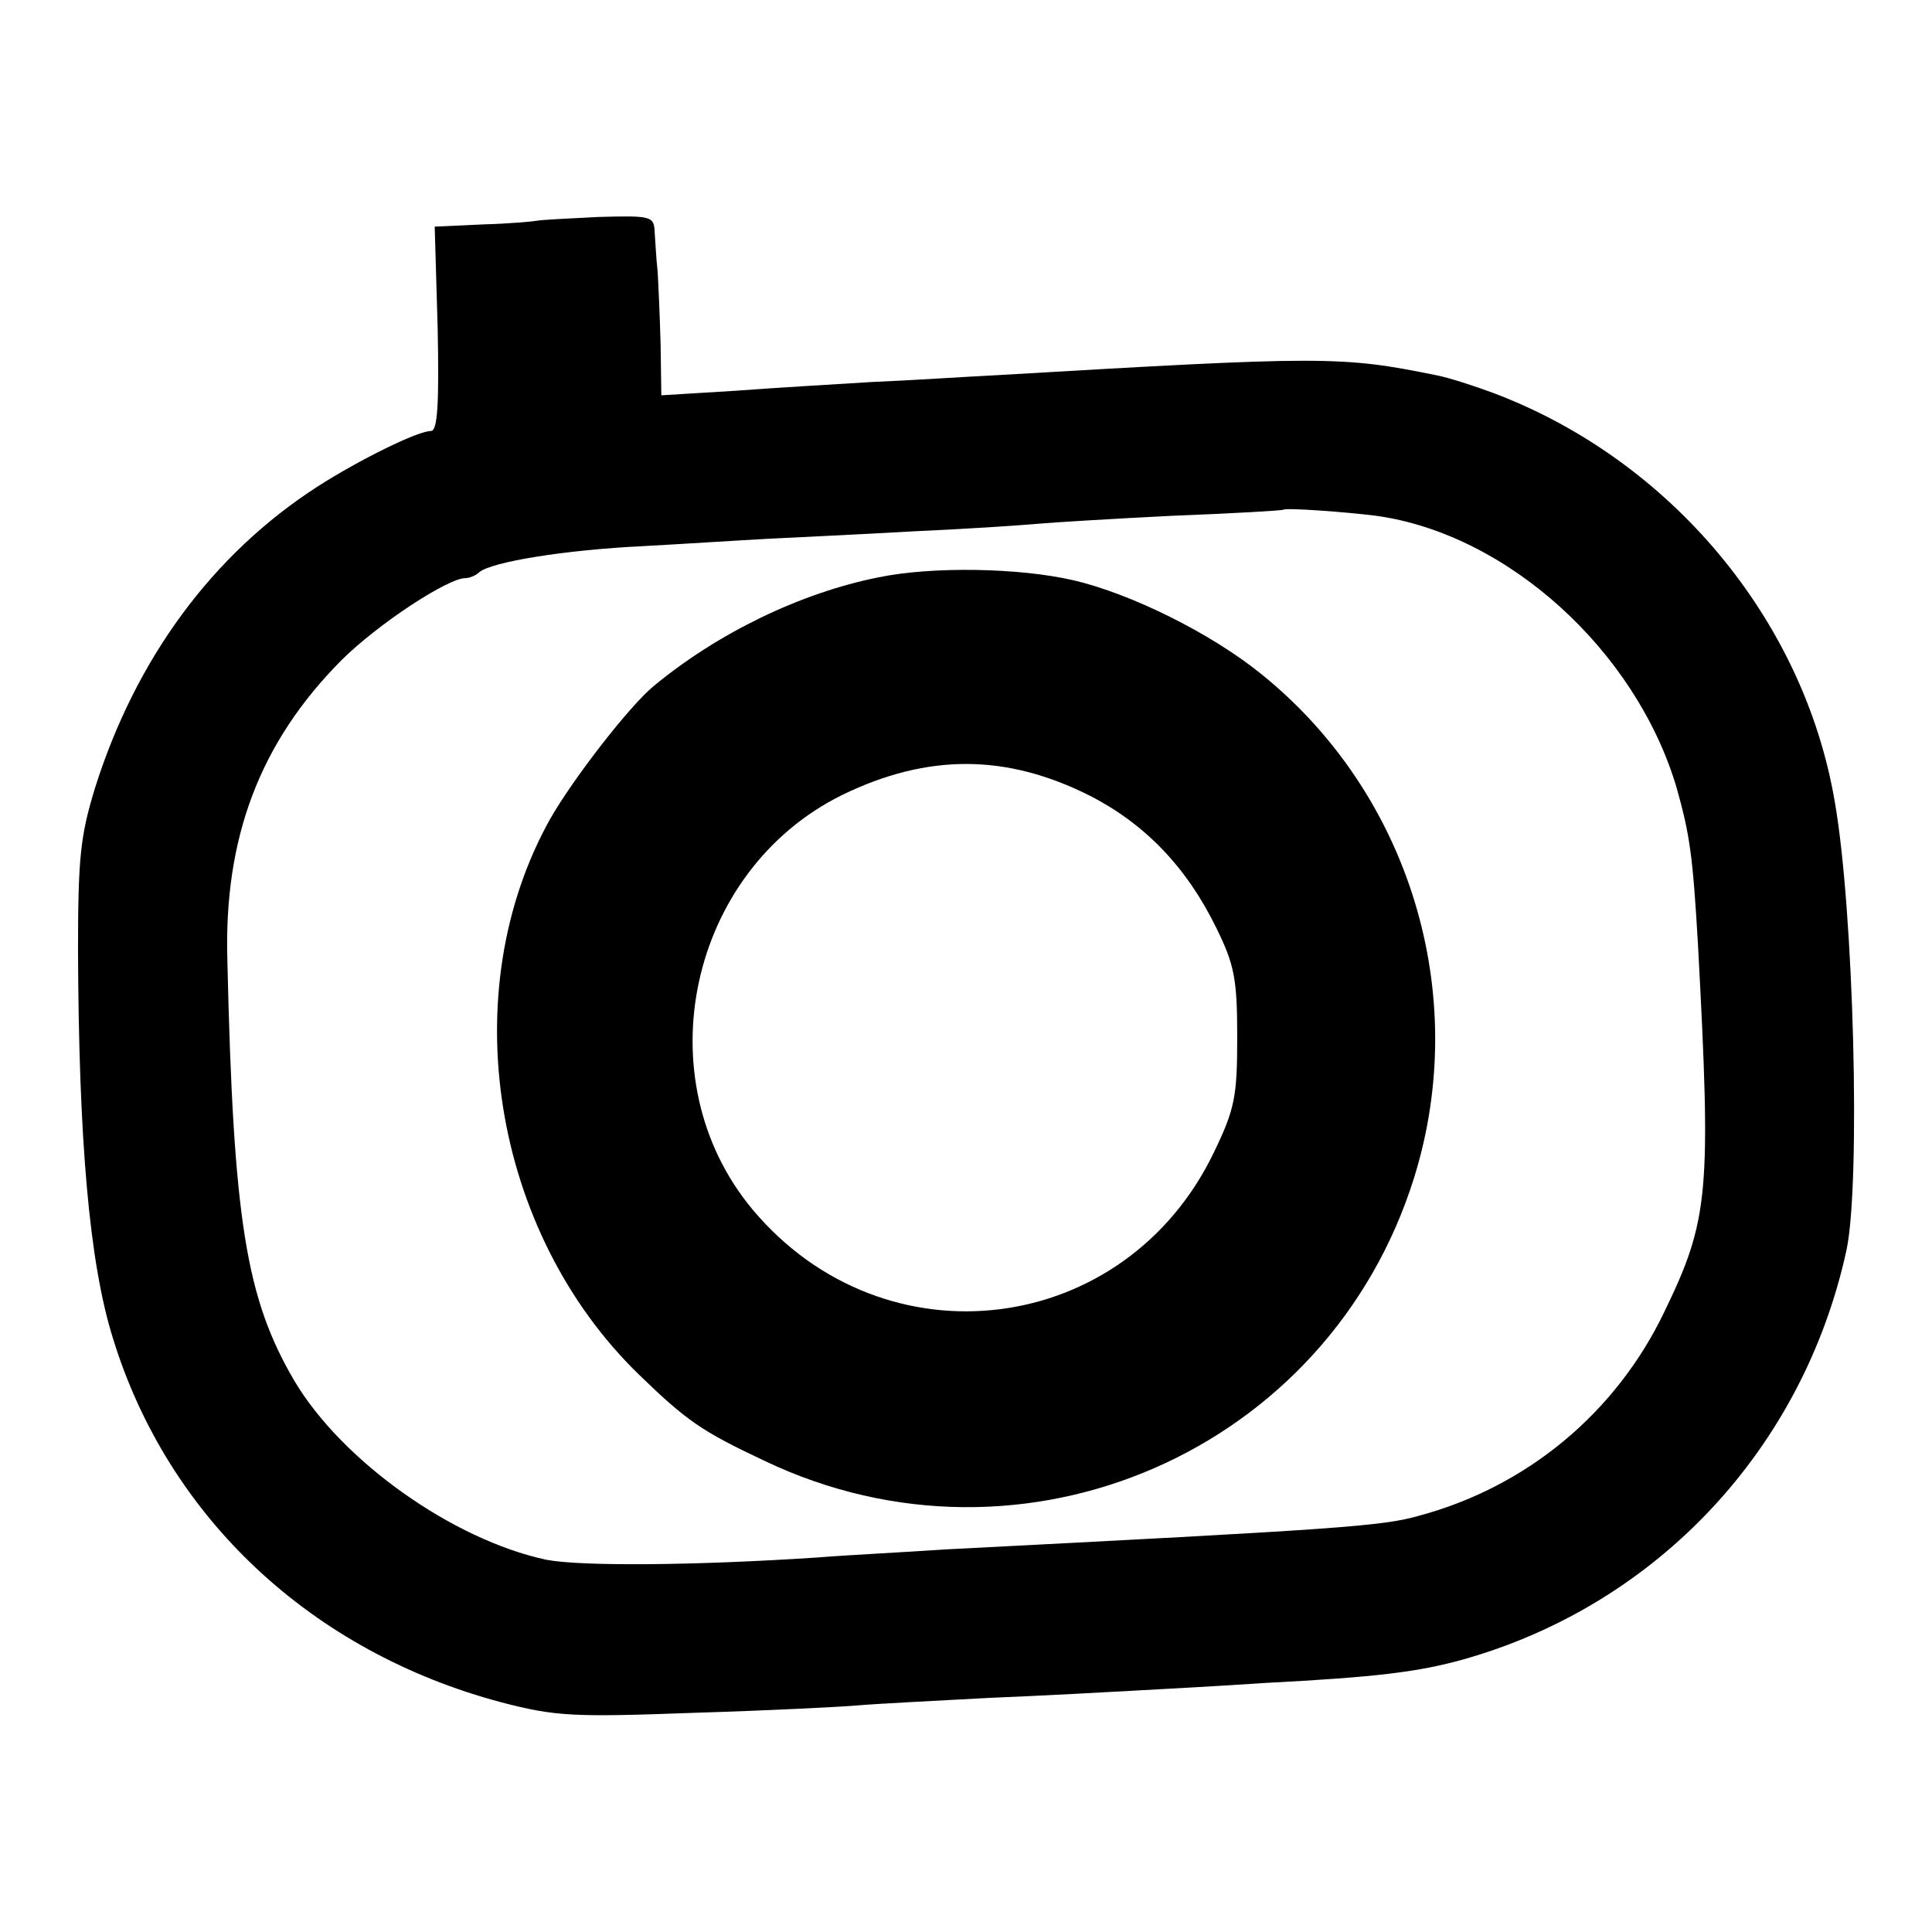 <?xml version="1.0" standalone="no"?>
<!DOCTYPE svg PUBLIC "-//W3C//DTD SVG 20010904//EN"
 "http://www.w3.org/TR/2001/REC-SVG-20010904/DTD/svg10.dtd">
<svg version="1.0" xmlns="http://www.w3.org/2000/svg"
 width="260pt" height="260pt" viewBox="0 0 260 260"
 preserveAspectRatio="xMidYMid meet">
<g transform="translate(0,260) scale(0.1,-0.1)"
fill="#000000" stroke="none">
<path d="M723 2303 c-5 -1 -37 -4 -73 -5 l-65 -3 4 -137 c2 -100 0 -138 -9
-138 -18 0 -97 -39 -153 -75 -141 -91 -244 -231 -299 -405 -20 -65 -23 -95
-23 -220 1 -254 15 -419 47 -521 74 -241 267 -422 523 -490 73 -19 97 -20 260
-14 99 3 198 8 220 10 22 2 101 6 175 10 74 3 164 8 200 10 36 2 112 6 170 10
154 8 209 15 270 32 261 74 457 284 515 551 19 90 10 457 -16 604 -42 245
-221 459 -459 549 -27 10 -61 21 -77 24 -128 26 -150 26 -593 0 -41 -2 -115
-7 -165 -9 -49 -3 -134 -8 -187 -12 l-98 -6 -1 69 c-1 37 -3 82 -4 98 -2 17
-3 40 -4 53 -1 21 -4 22 -76 20 -41 -2 -78 -4 -82 -5z m1128 -397 c177 -24
350 -181 405 -365 18 -64 22 -91 29 -211 18 -335 15 -371 -45 -495 -65 -136
-185 -236 -331 -275 -49 -14 -108 -18 -634 -45 -60 -4 -139 -8 -175 -11 -167
-11 -319 -12 -365 -3 -126 27 -275 133 -339 241 -65 111 -82 216 -90 565 -5
166 44 294 153 404 49 49 145 112 168 111 4 0 13 3 18 8 17 14 116 30 220 35
55 3 132 8 170 10 39 2 126 6 195 10 69 3 143 8 165 10 22 2 105 7 185 11 80
3 146 7 147 8 3 3 84 -3 124 -8z"/>
<path d="M1182 1823 c-105 -21 -216 -75 -302 -146 -32 -26 -108 -124 -139
-178 -131 -233 -79 -557 119 -749 64 -62 84 -76 169 -116 348 -166 759 13 874
381 77 247 -6 518 -207 679 -67 54 -174 107 -251 125 -73 17 -191 19 -263 4z
m285 -294 c74 -38 130 -96 170 -178 24 -49 28 -68 28 -146 0 -80 -3 -97 -31
-155 -119 -249 -443 -290 -621 -78 -147 176 -86 456 120 558 115 56 221 56
334 -1z"/>
</g>
</svg>
